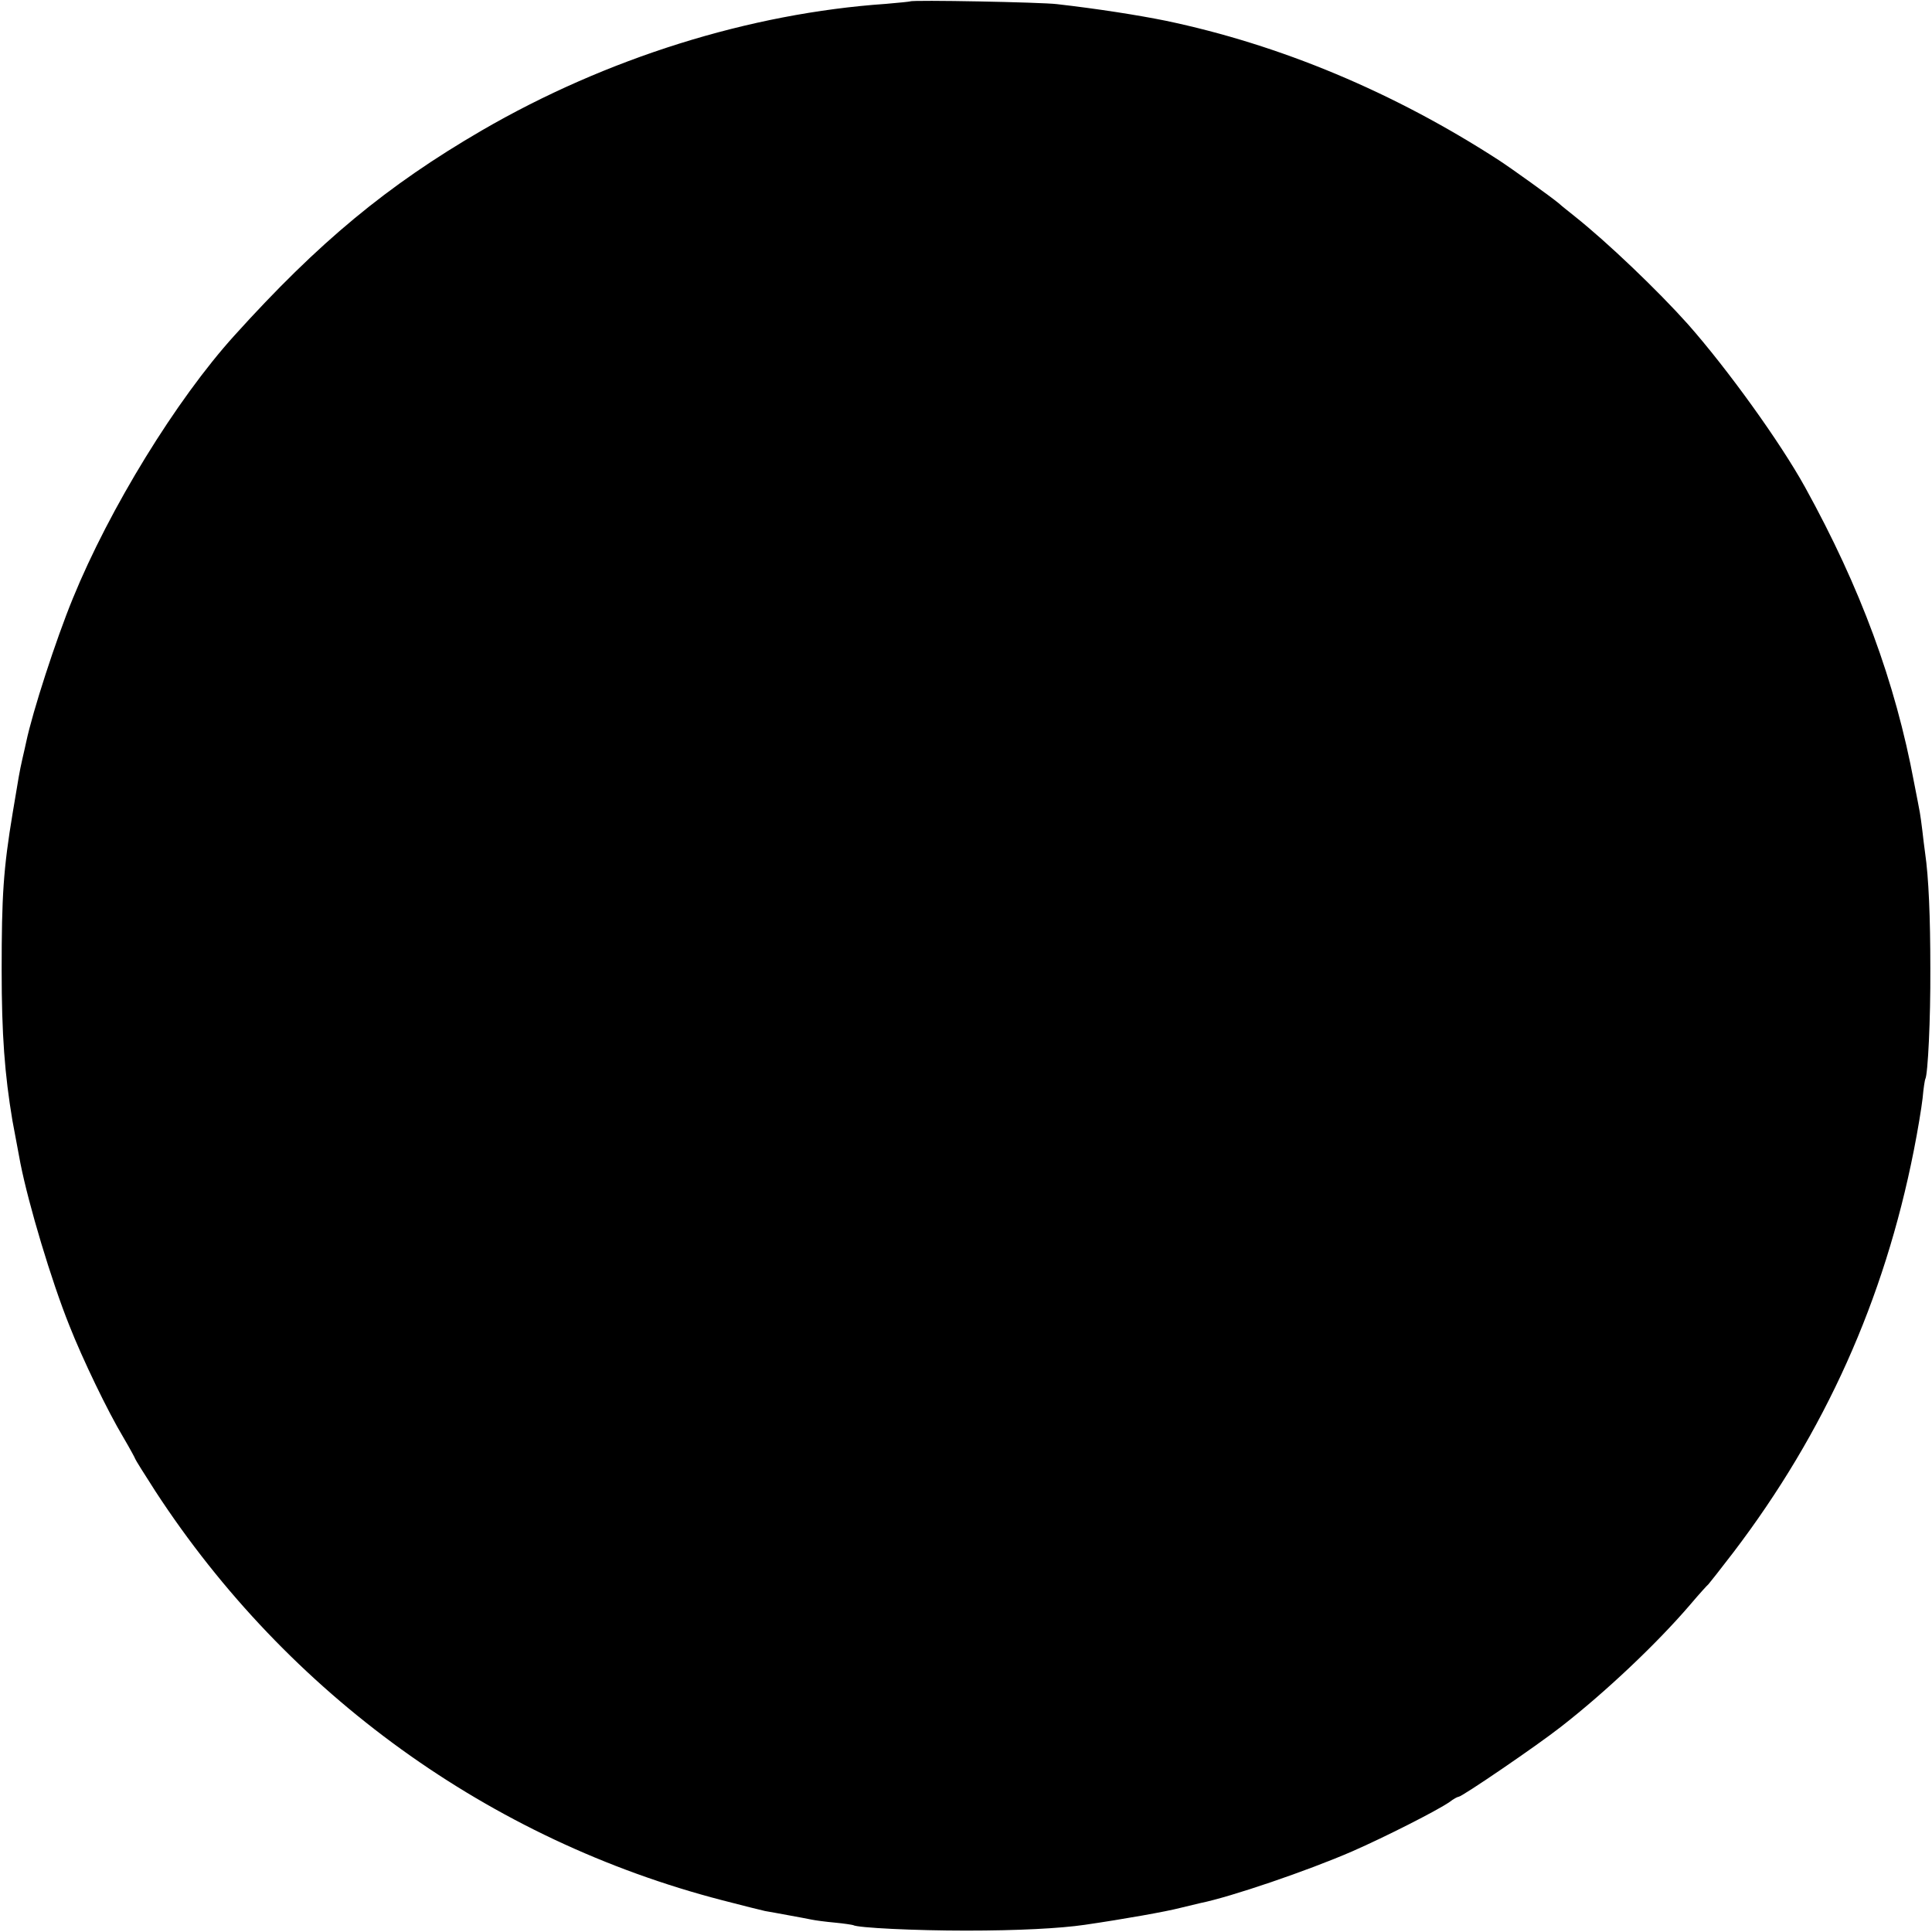 <?xml version="1.0" standalone="no"?>
<!DOCTYPE svg PUBLIC "-//W3C//DTD SVG 20010904//EN"
 "http://www.w3.org/TR/2001/REC-SVG-20010904/DTD/svg10.dtd">
<svg version="1.0" xmlns="http://www.w3.org/2000/svg"
 width="700pt" height="700pt" viewBox="0 0 700 700"
 preserveAspectRatio="xMidYMid meet">
<g transform="translate(0,700) scale(0.1,-0.1)"
fill="#000000" stroke="none">
<path d="M3298 6995 c-2 -1 -41 -5 -88 -9 -494 -34 -1014 -197 -1465 -459
-342 -199 -590 -404 -896 -743 -210 -232 -452 -626 -585 -952 -62 -151 -146
-411 -169 -520 -2 -9 -8 -37 -14 -62 -11 -49 -13 -63 -35 -195 -34 -204 -40
-302 -40 -570 0 -233 11 -378 39 -545 6 -32 24 -129 29 -155 30 -151 112 -425
177 -587 48 -122 139 -311 196 -406 24 -41 43 -76 43 -78 0 -2 33 -55 73 -117
480 -736 1212 -1264 2054 -1482 72 -19 142 -36 155 -39 13 -2 50 -9 83 -15 33
-6 71 -13 85 -16 14 -3 52 -8 85 -11 33 -3 63 -8 66 -9 15 -10 227 -20 409
-20 188 0 341 8 430 21 144 21 295 48 345 61 33 8 67 16 75 18 109 22 388 117
549 187 121 53 308 148 353 179 14 11 29 19 33 19 12 0 282 184 370 253 162
126 348 302 468 442 33 39 63 72 67 75 3 3 44 55 90 115 332 436 547 915 654
1456 14 70 28 155 32 190 3 35 8 67 10 70 9 17 19 214 18 399 0 188 -6 331
-19 420 -3 19 -7 56 -10 81 -3 25 -7 54 -9 65 -2 10 -11 60 -21 109 -68 364
-194 706 -395 1070 -90 163 -281 428 -424 590 -110 123 -291 296 -409 390 -21
17 -48 38 -60 49 -29 24 -168 124 -217 156 -380 246 -791 418 -1207 505 -99
20 -244 43 -393 60 -54 7 -526 16 -532 10z"/>
</g>
</svg>
